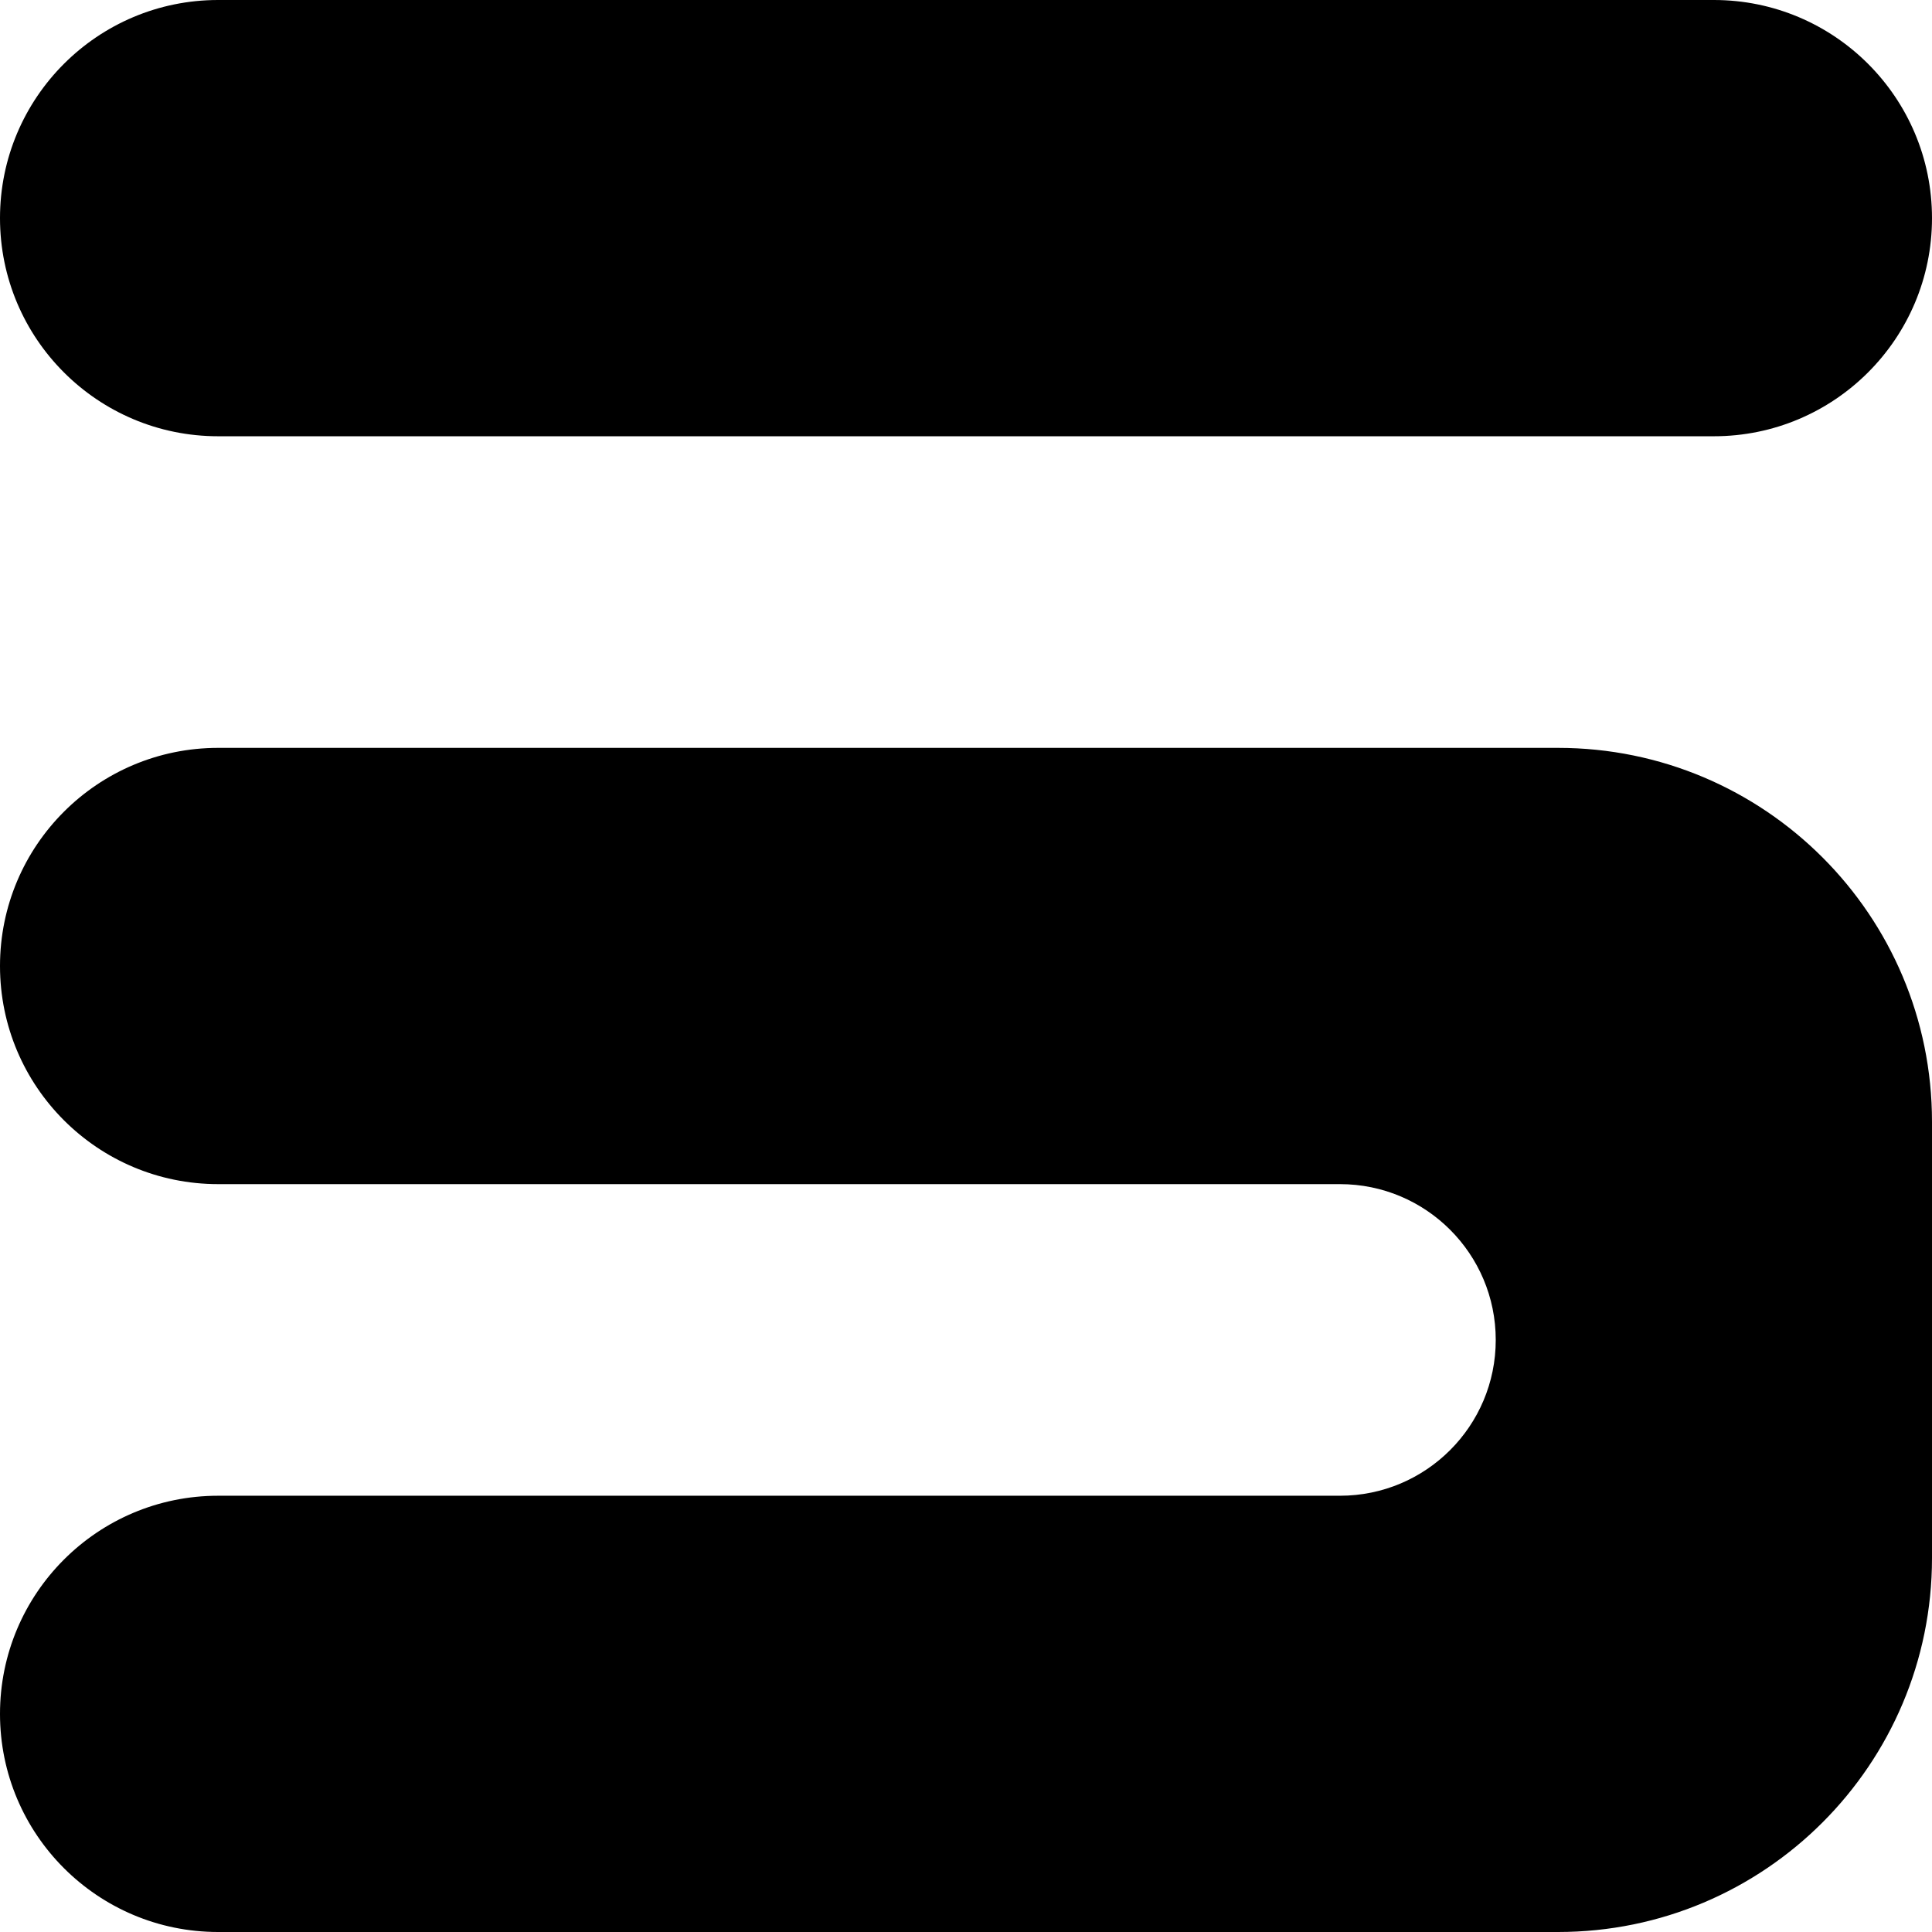 <svg viewBox="0 0 31 31" fill="none" xmlns="http://www.w3.org/2000/svg">
  <style>
    @media (prefers-color-scheme: dark) {
      path {
        fill: white;
      }
    }
  </style>
<path fill-rule="evenodd" clip-rule="evenodd" d="M3.5 0H27.5C29.433 0 31 1.567 31 3.5C31 5.433 29.433 7 27.5 7H3.5C1.567 7 0 5.433 0 3.5C0 1.567 1.567 0 3.5 0ZM24 21.5C24 20.119 22.881 19 21.5 19H3.5C1.567 19 0 17.433 0 15.5C0 13.567 1.567 12 3.5 12H25C28.314 12 31 14.686 31 18V25C31 28.314 28.314 31 25 31H3.5C1.567 31 0 29.433 0 27.5C0 25.567 1.567 24 3.5 24H21.5C22.881 24 24 22.881 24 21.5Z" fill="black"/>
</svg>
